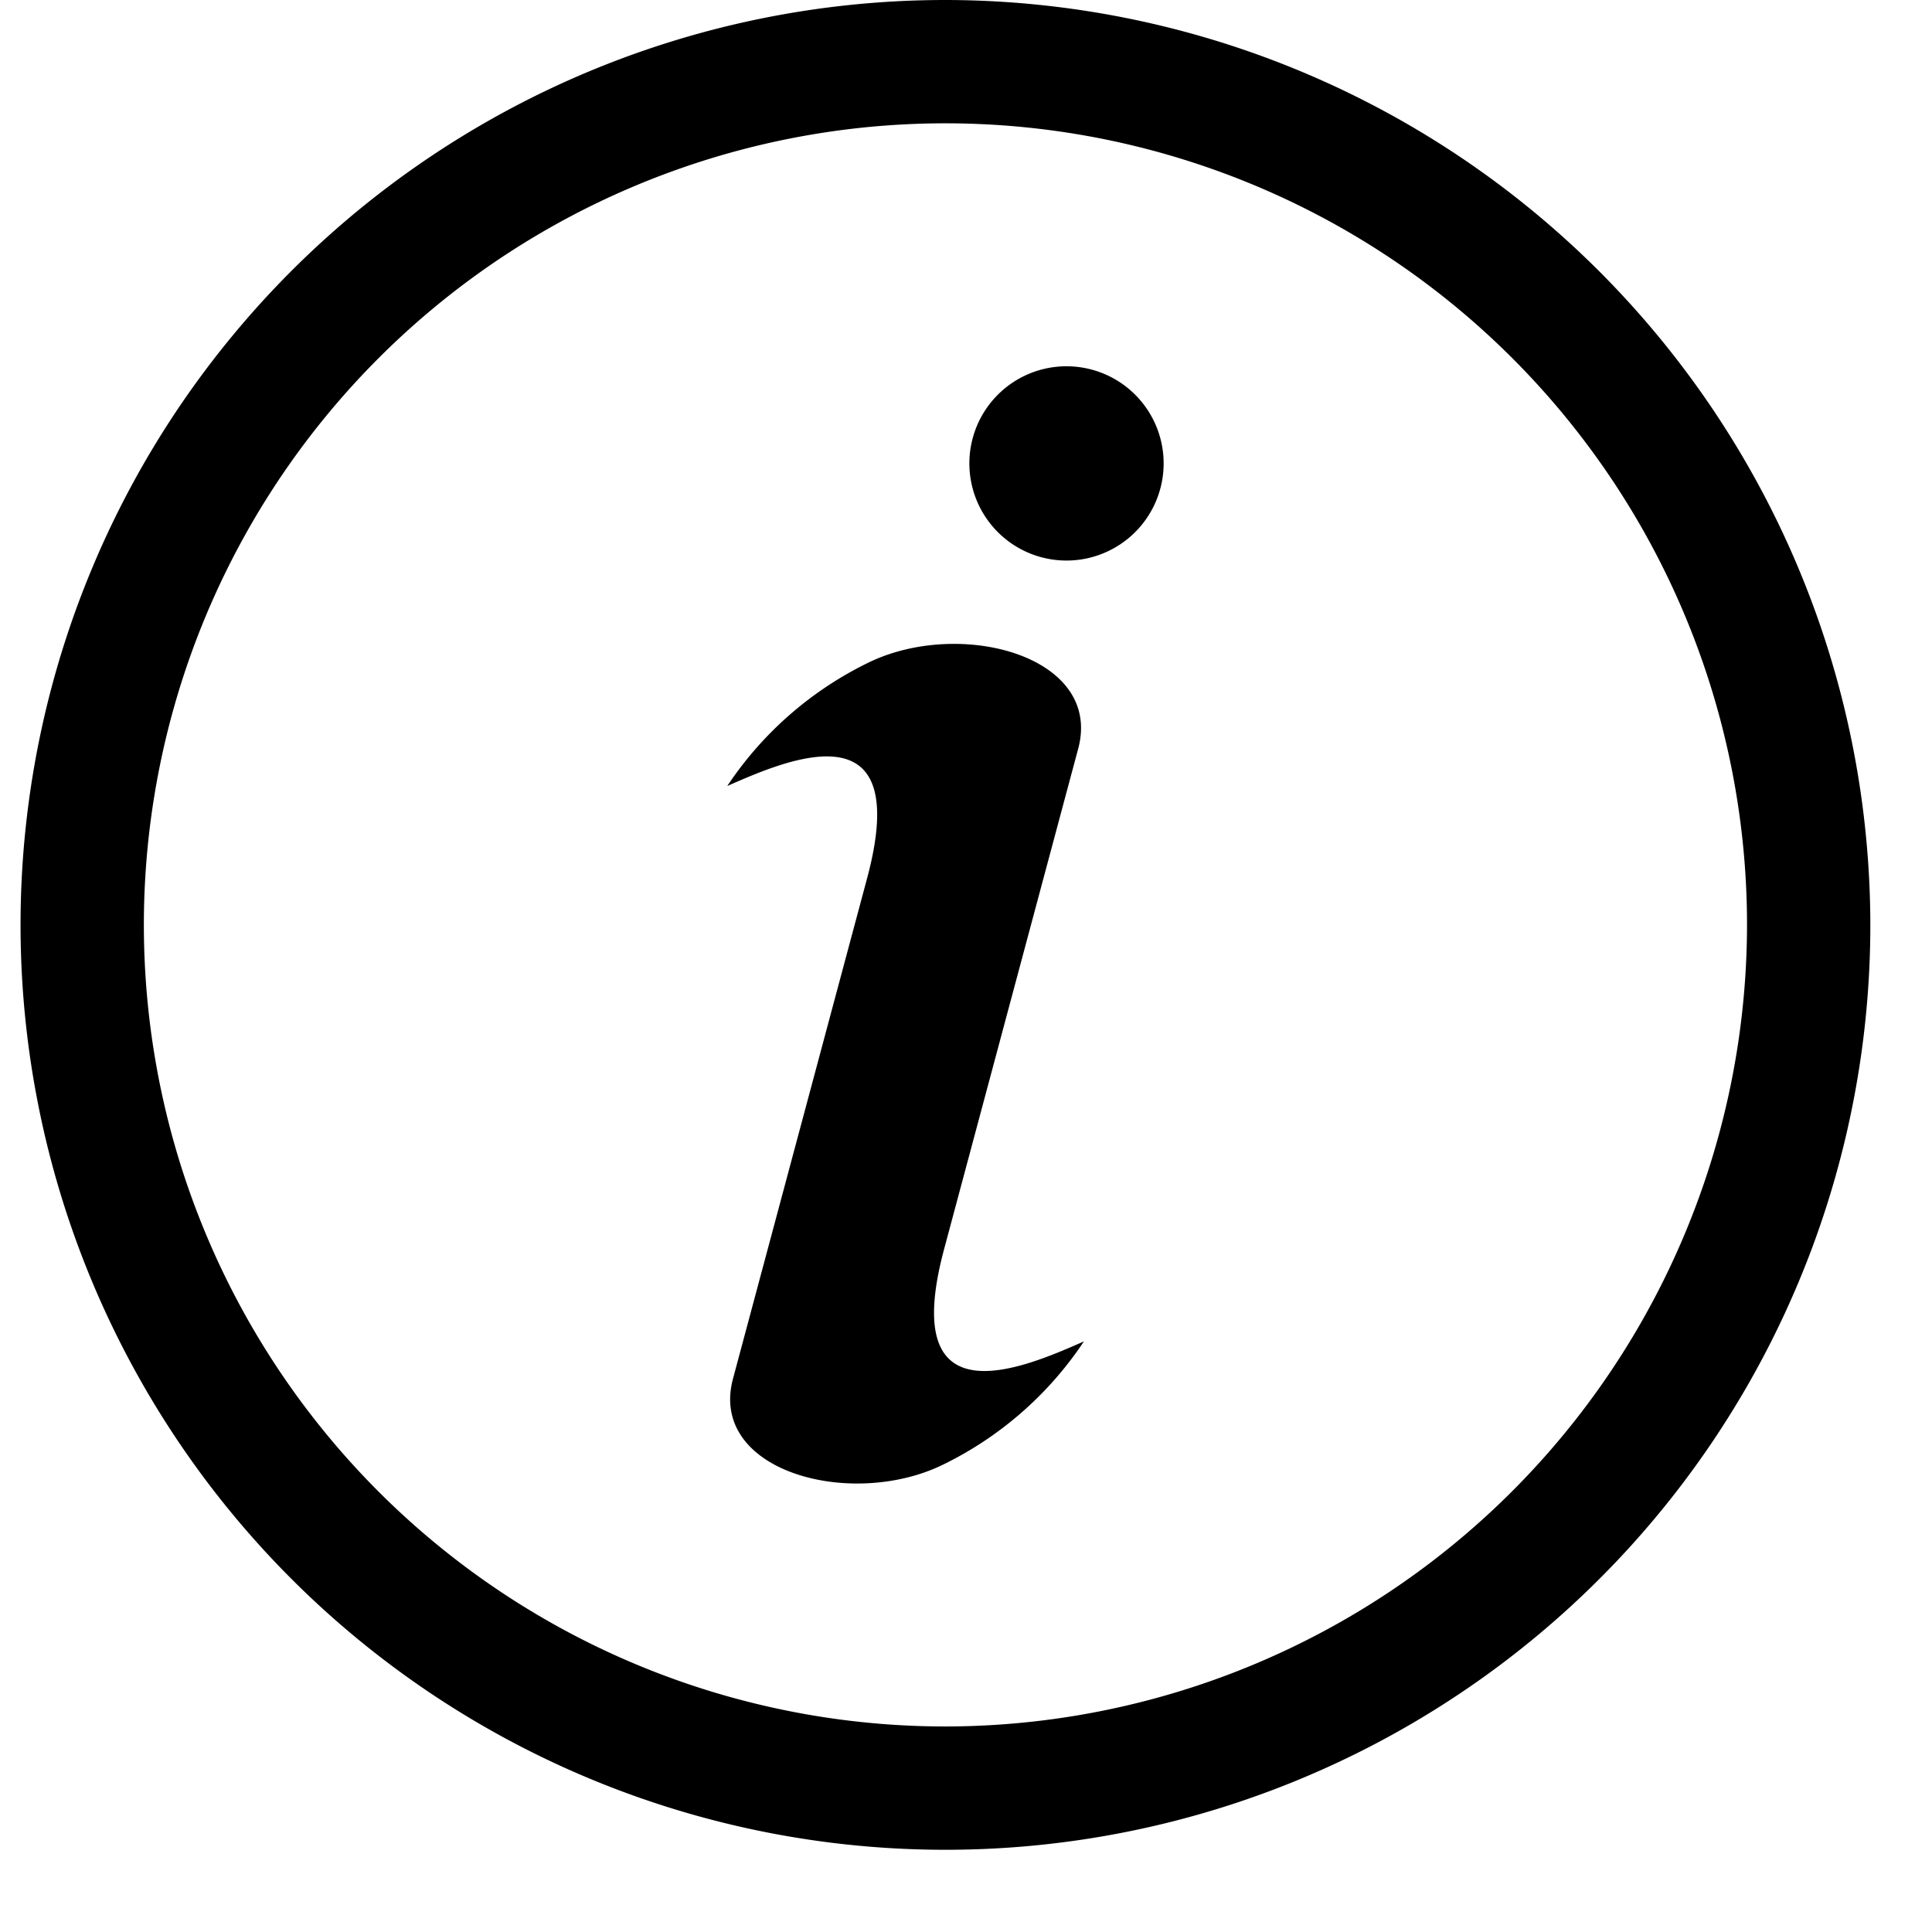 <svg xmlns="http://www.w3.org/2000/svg" data-name="Layer 1" viewBox="4 5 94 94" x="0px" y="0px" width="32px" height="32px">
    <path d="M60.616,27.547a4.726,4.726,0,1,1-4.726-4.726A4.726,4.726,0,0,1,60.616,27.547ZM49.935,65.775,56.458,41.43c1.207-4.504-5.709-6.364-10.182-4.202a17.374,17.374,0,0,0-6.892,6.015c2.811-1.234,9.086-4.026,6.804,4.49L39.664,72.077c-1.207,4.504,5.709,6.364,10.182,4.202a17.376,17.376,0,0,0,6.892-6.014C53.928,71.499,47.653,74.291,49.935,65.775ZM95,50A45,45,0,1,1,50,5,45.051,45.051,0,0,1,95,50Zm-6,0A39,39,0,1,0,50,89,39.044,39.044,0,0,0,89,50Z" />
</svg>
